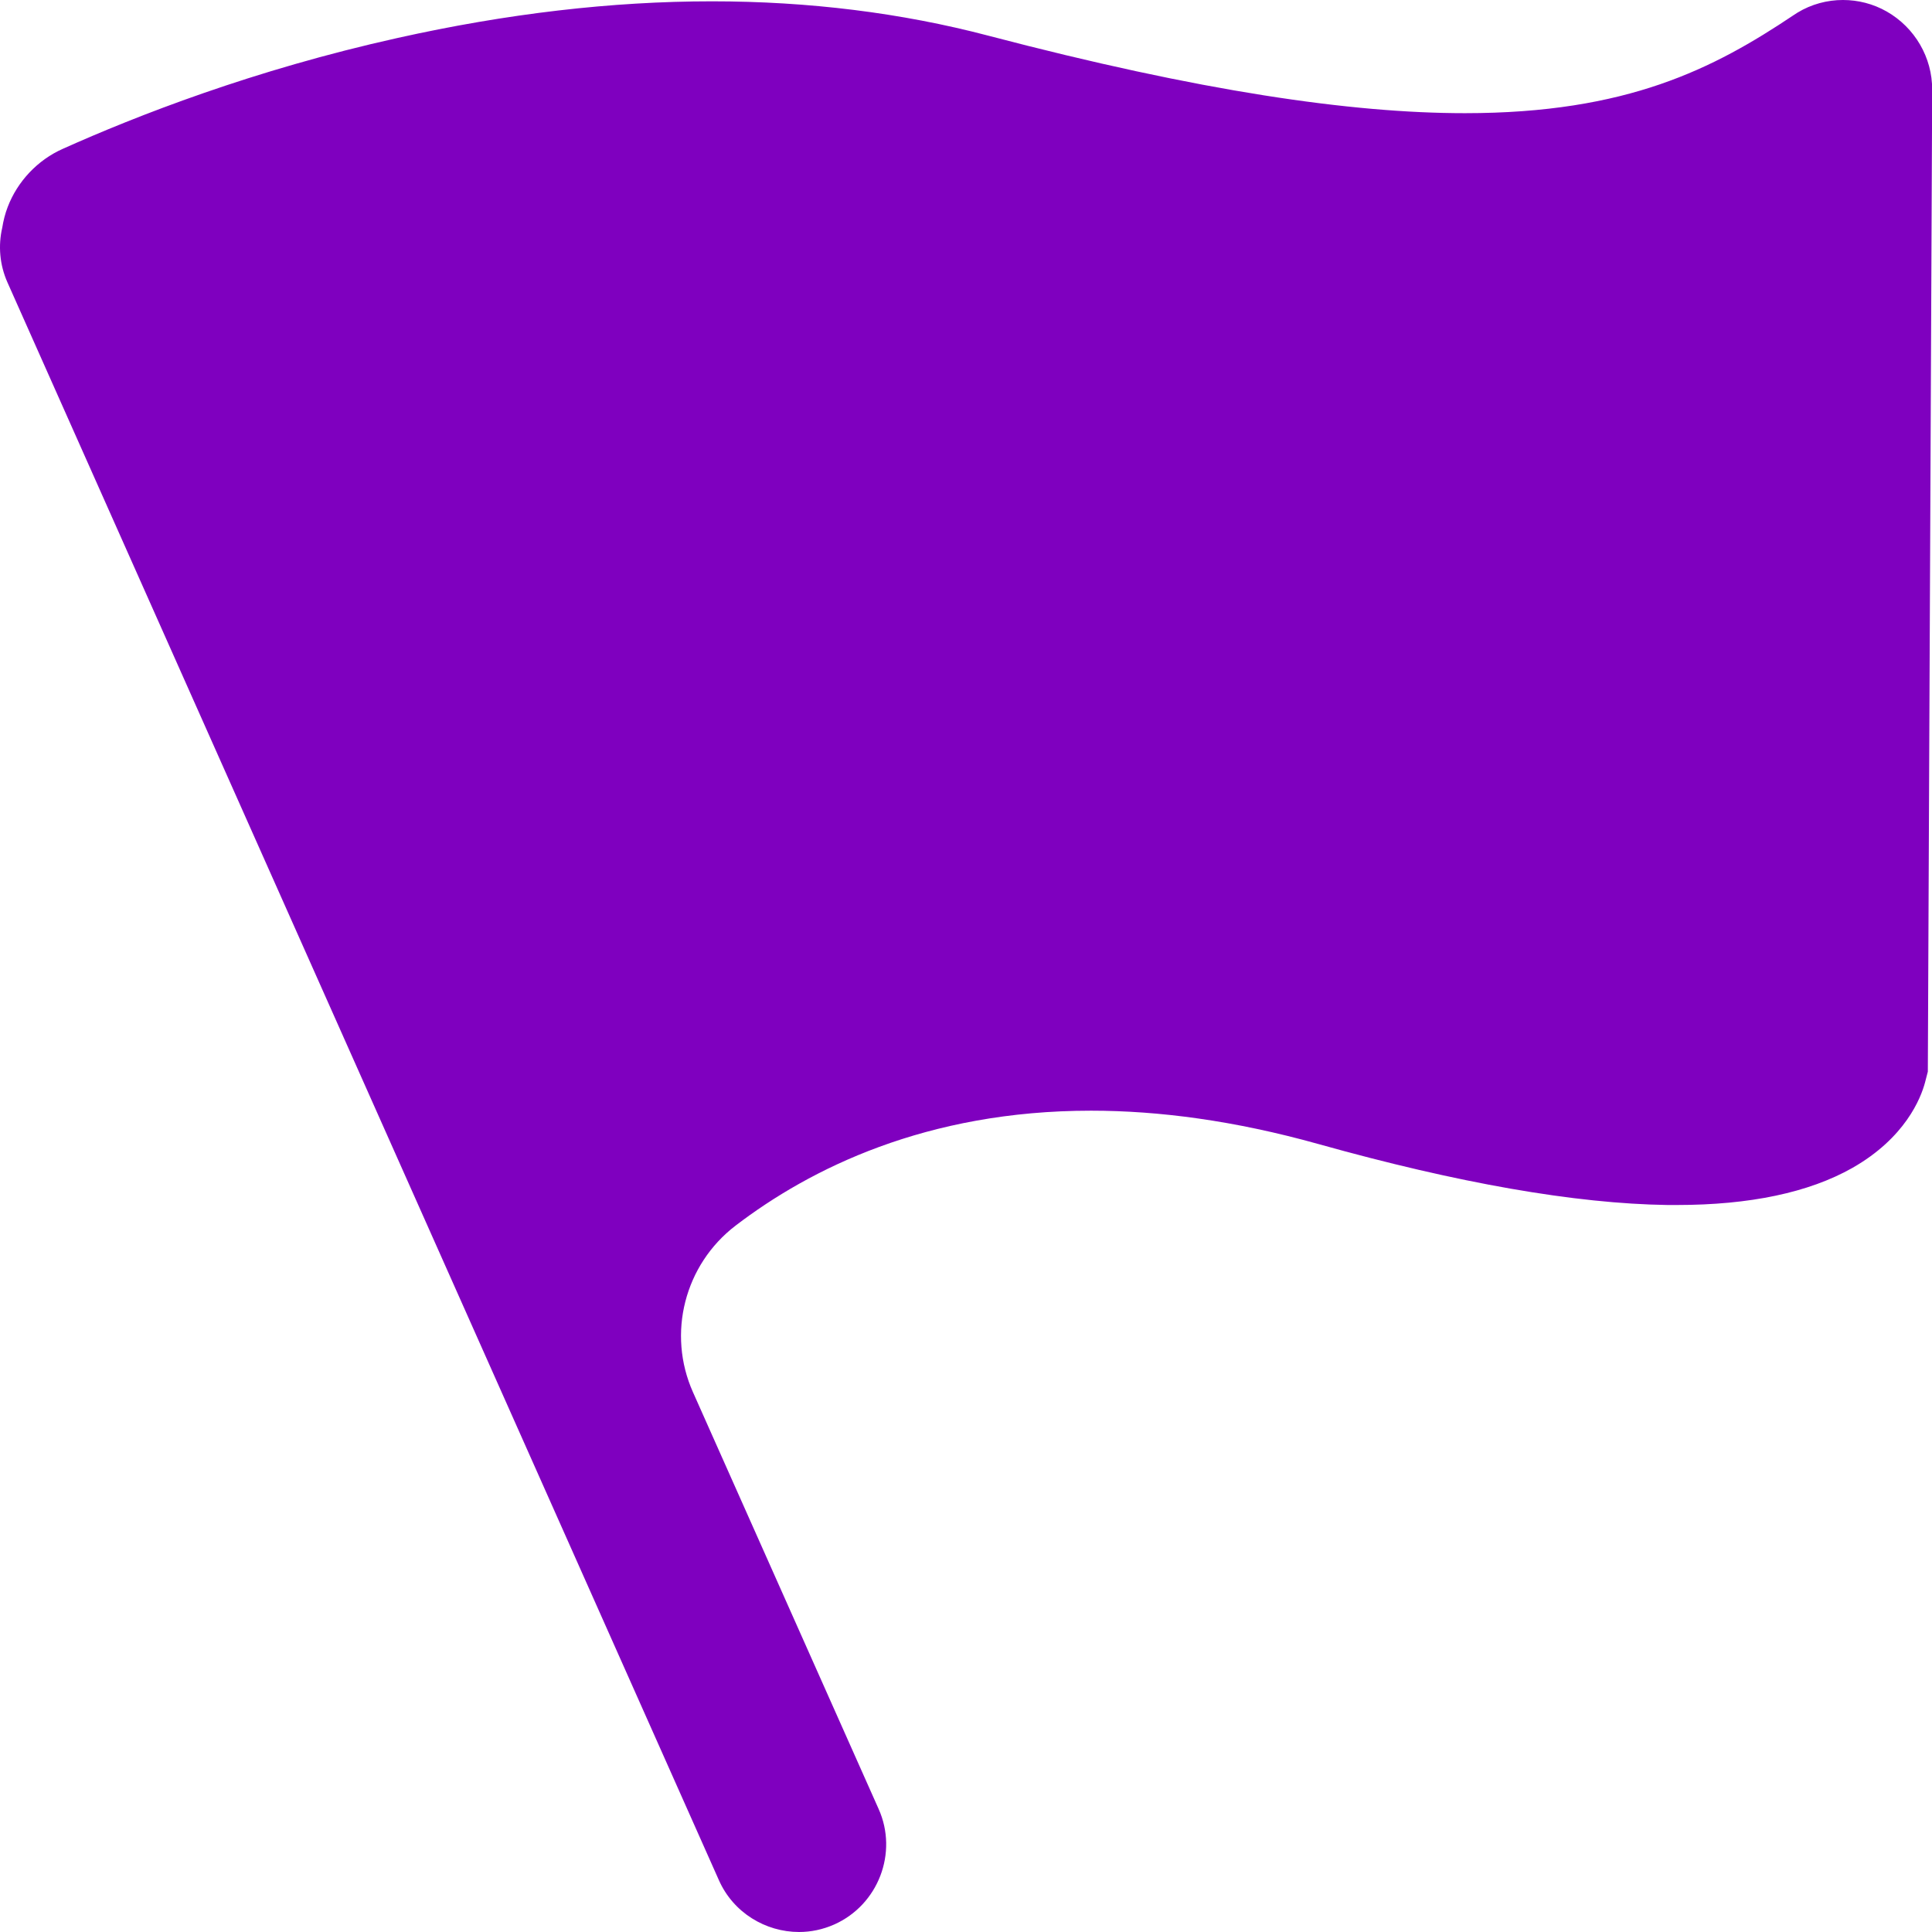 <?xml version="1.0" standalone="no"?><!DOCTYPE svg PUBLIC "-//W3C//DTD SVG 1.1//EN" "http://www.w3.org/Graphics/SVG/1.1/DTD/svg11.dtd"><svg t="1732435893915" class="icon" viewBox="0 0 1024 1024" version="1.1" xmlns="http://www.w3.org/2000/svg" p-id="6271" xmlns:xlink="http://www.w3.org/1999/xlink" width="32" height="32"><path d="M1024.091 47.591v0.2l-2.3 520.198-1.5 5.799c-2.2 8.198-10.398 29.294-38.592 45.291-22.996 12.997-54.289 19.596-92.982 19.596h-4.899c-48.89-0.7-111.078-11.598-184.964-32.294-44.691-12.498-84.783-17.697-120.576-17.697-87.383 0-148.971 30.794-188.363 60.888-27.095 20.696-36.493 57.289-22.596 88.383l98.381 220.857c10.398 23.195-0.2 50.79-23.495 61.188-6.099 2.699-12.398 3.999-18.696 3.999-17.797 0-34.893-10.298-42.492-27.495L3.99 149.771c-4.199-9.398-4.999-19.596-2.799-29.094 0.6-3.699 1.5-7.399 2.899-10.998C9.289 96.081 19.987 84.783 33.285 78.885 72.077 61.488 134.265 37.093 210.85 20.096 268.739 7.199 324.328 0.7 377.317 0.7c51.39 0 100.38 6.099 146.471 18.196C636.167 48.391 716.251 59.988 776.439 59.988c86.083 0 131.874-23.595 174.266-51.99l2-1.3c7.399-4.499 15.797-6.699 24.095-6.699 7.998 0 15.997 2 23.195 6.099 14.897 8.498 24.195 24.395 24.095 41.492z" p-id="6272" fill="#7f00bf"></path></svg>
